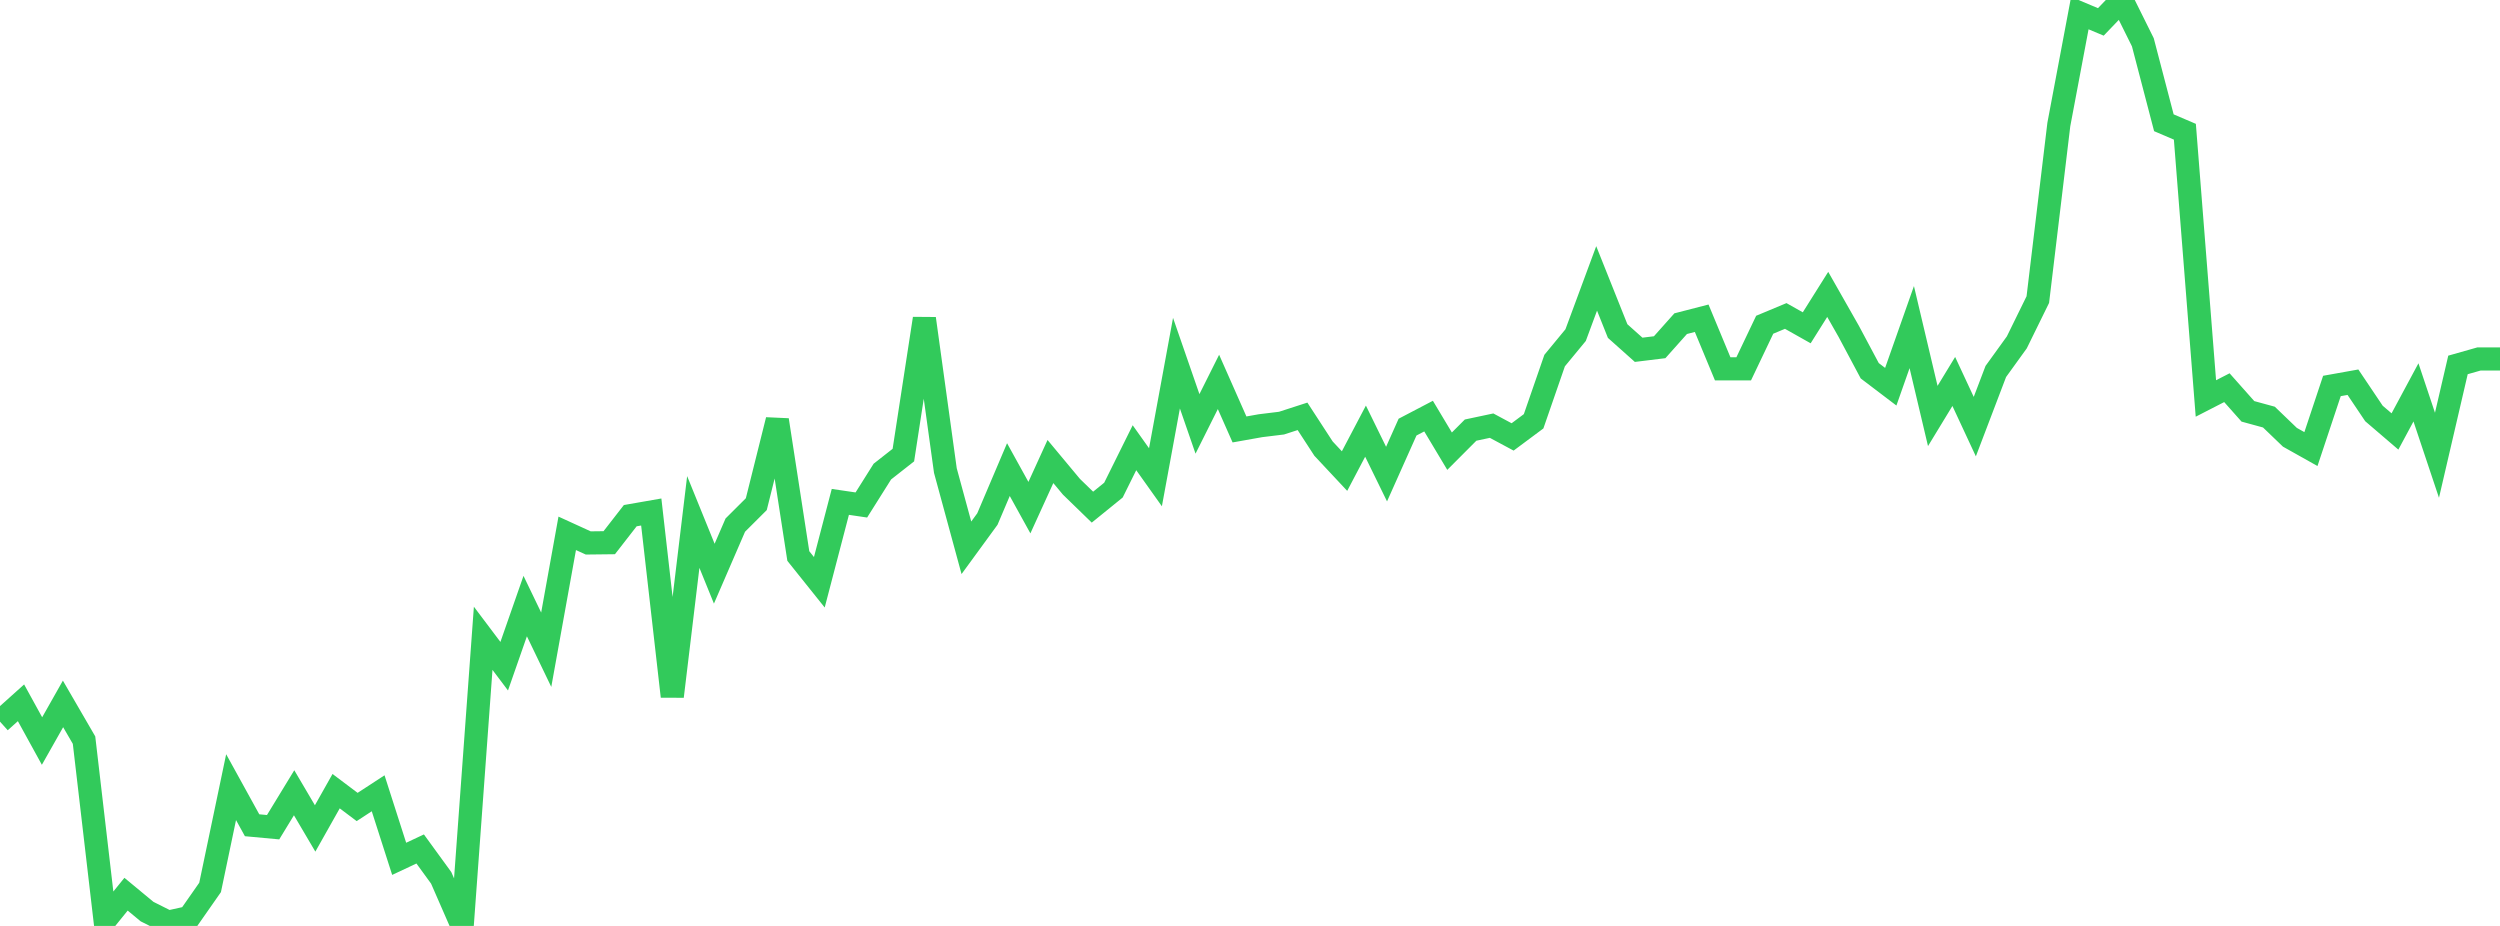 <?xml version="1.0" standalone="no"?>
<!DOCTYPE svg PUBLIC "-//W3C//DTD SVG 1.1//EN" "http://www.w3.org/Graphics/SVG/1.1/DTD/svg11.dtd">

<svg width="135" height="50" viewBox="0 0 135 50" preserveAspectRatio="none" 
  xmlns="http://www.w3.org/2000/svg"
  xmlns:xlink="http://www.w3.org/1999/xlink">


<polyline points="0.0, 38.969 1.134, 37.951 2.269, 40.016 3.403, 38.011 4.538, 39.967 5.672, 49.69 6.807, 48.287 7.941, 49.226 9.076, 49.796 10.21, 49.545 11.345, 47.921 12.479, 42.506 13.613, 44.564 14.748, 44.669 15.882, 42.809 17.017, 44.736 18.151, 42.723 19.286, 43.577 20.42, 42.837 21.555, 46.377 22.689, 45.844 23.824, 47.404 24.958, 50.0 26.092, 34.468 27.227, 35.975 28.361, 32.728 29.496, 35.085 30.63, 28.8 31.765, 29.319 32.899, 29.306 34.034, 27.846 35.168, 27.648 36.303, 37.606 37.437, 28.187 38.571, 30.979 39.706, 28.356 40.84, 27.225 41.975, 22.68 43.109, 30.025 44.244, 31.443 45.378, 27.102 46.513, 27.269 47.647, 25.466 48.782, 24.575 49.916, 17.204 51.05, 25.41 52.185, 29.581 53.319, 28.028 54.454, 25.359 55.588, 27.412 56.723, 24.923 57.857, 26.284 58.992, 27.386 60.126, 26.466 61.261, 24.177 62.395, 25.772 63.529, 19.611 64.664, 22.89 65.798, 20.623 66.933, 23.19 68.067, 22.988 69.202, 22.849 70.336, 22.482 71.471, 24.226 72.605, 25.438 73.739, 23.282 74.874, 25.601 76.008, 23.064 77.143, 22.47 78.277, 24.364 79.412, 23.226 80.546, 22.985 81.681, 23.594 82.815, 22.75 83.95, 19.471 85.084, 18.096 86.218, 15.034 87.353, 17.877 88.487, 18.889 89.622, 18.75 90.756, 17.478 91.891, 17.185 93.025, 19.916 94.16, 19.917 95.294, 17.536 96.429, 17.062 97.563, 17.701 98.697, 15.897 99.832, 17.894 100.966, 20.021 102.101, 20.883 103.235, 17.664 104.37, 22.463 105.504, 20.599 106.639, 23.038 107.773, 20.06 108.908, 18.488 110.042, 16.178 111.176, 6.727 112.311, 0.707 113.445, 1.183 114.58, 0.0 115.714, 2.284 116.849, 6.629 117.983, 7.114 119.118, 21.517 120.252, 20.935 121.387, 22.213 122.521, 22.523 123.655, 23.613 124.79, 24.25 125.924, 20.842 127.059, 20.639 128.193, 22.327 129.328, 23.299 130.462, 21.188 131.597, 24.584 132.731, 19.706 133.866, 19.384 135.0, 19.384" fill="none" stroke="#32ca5b" stroke-width="1.25"/>

</svg>